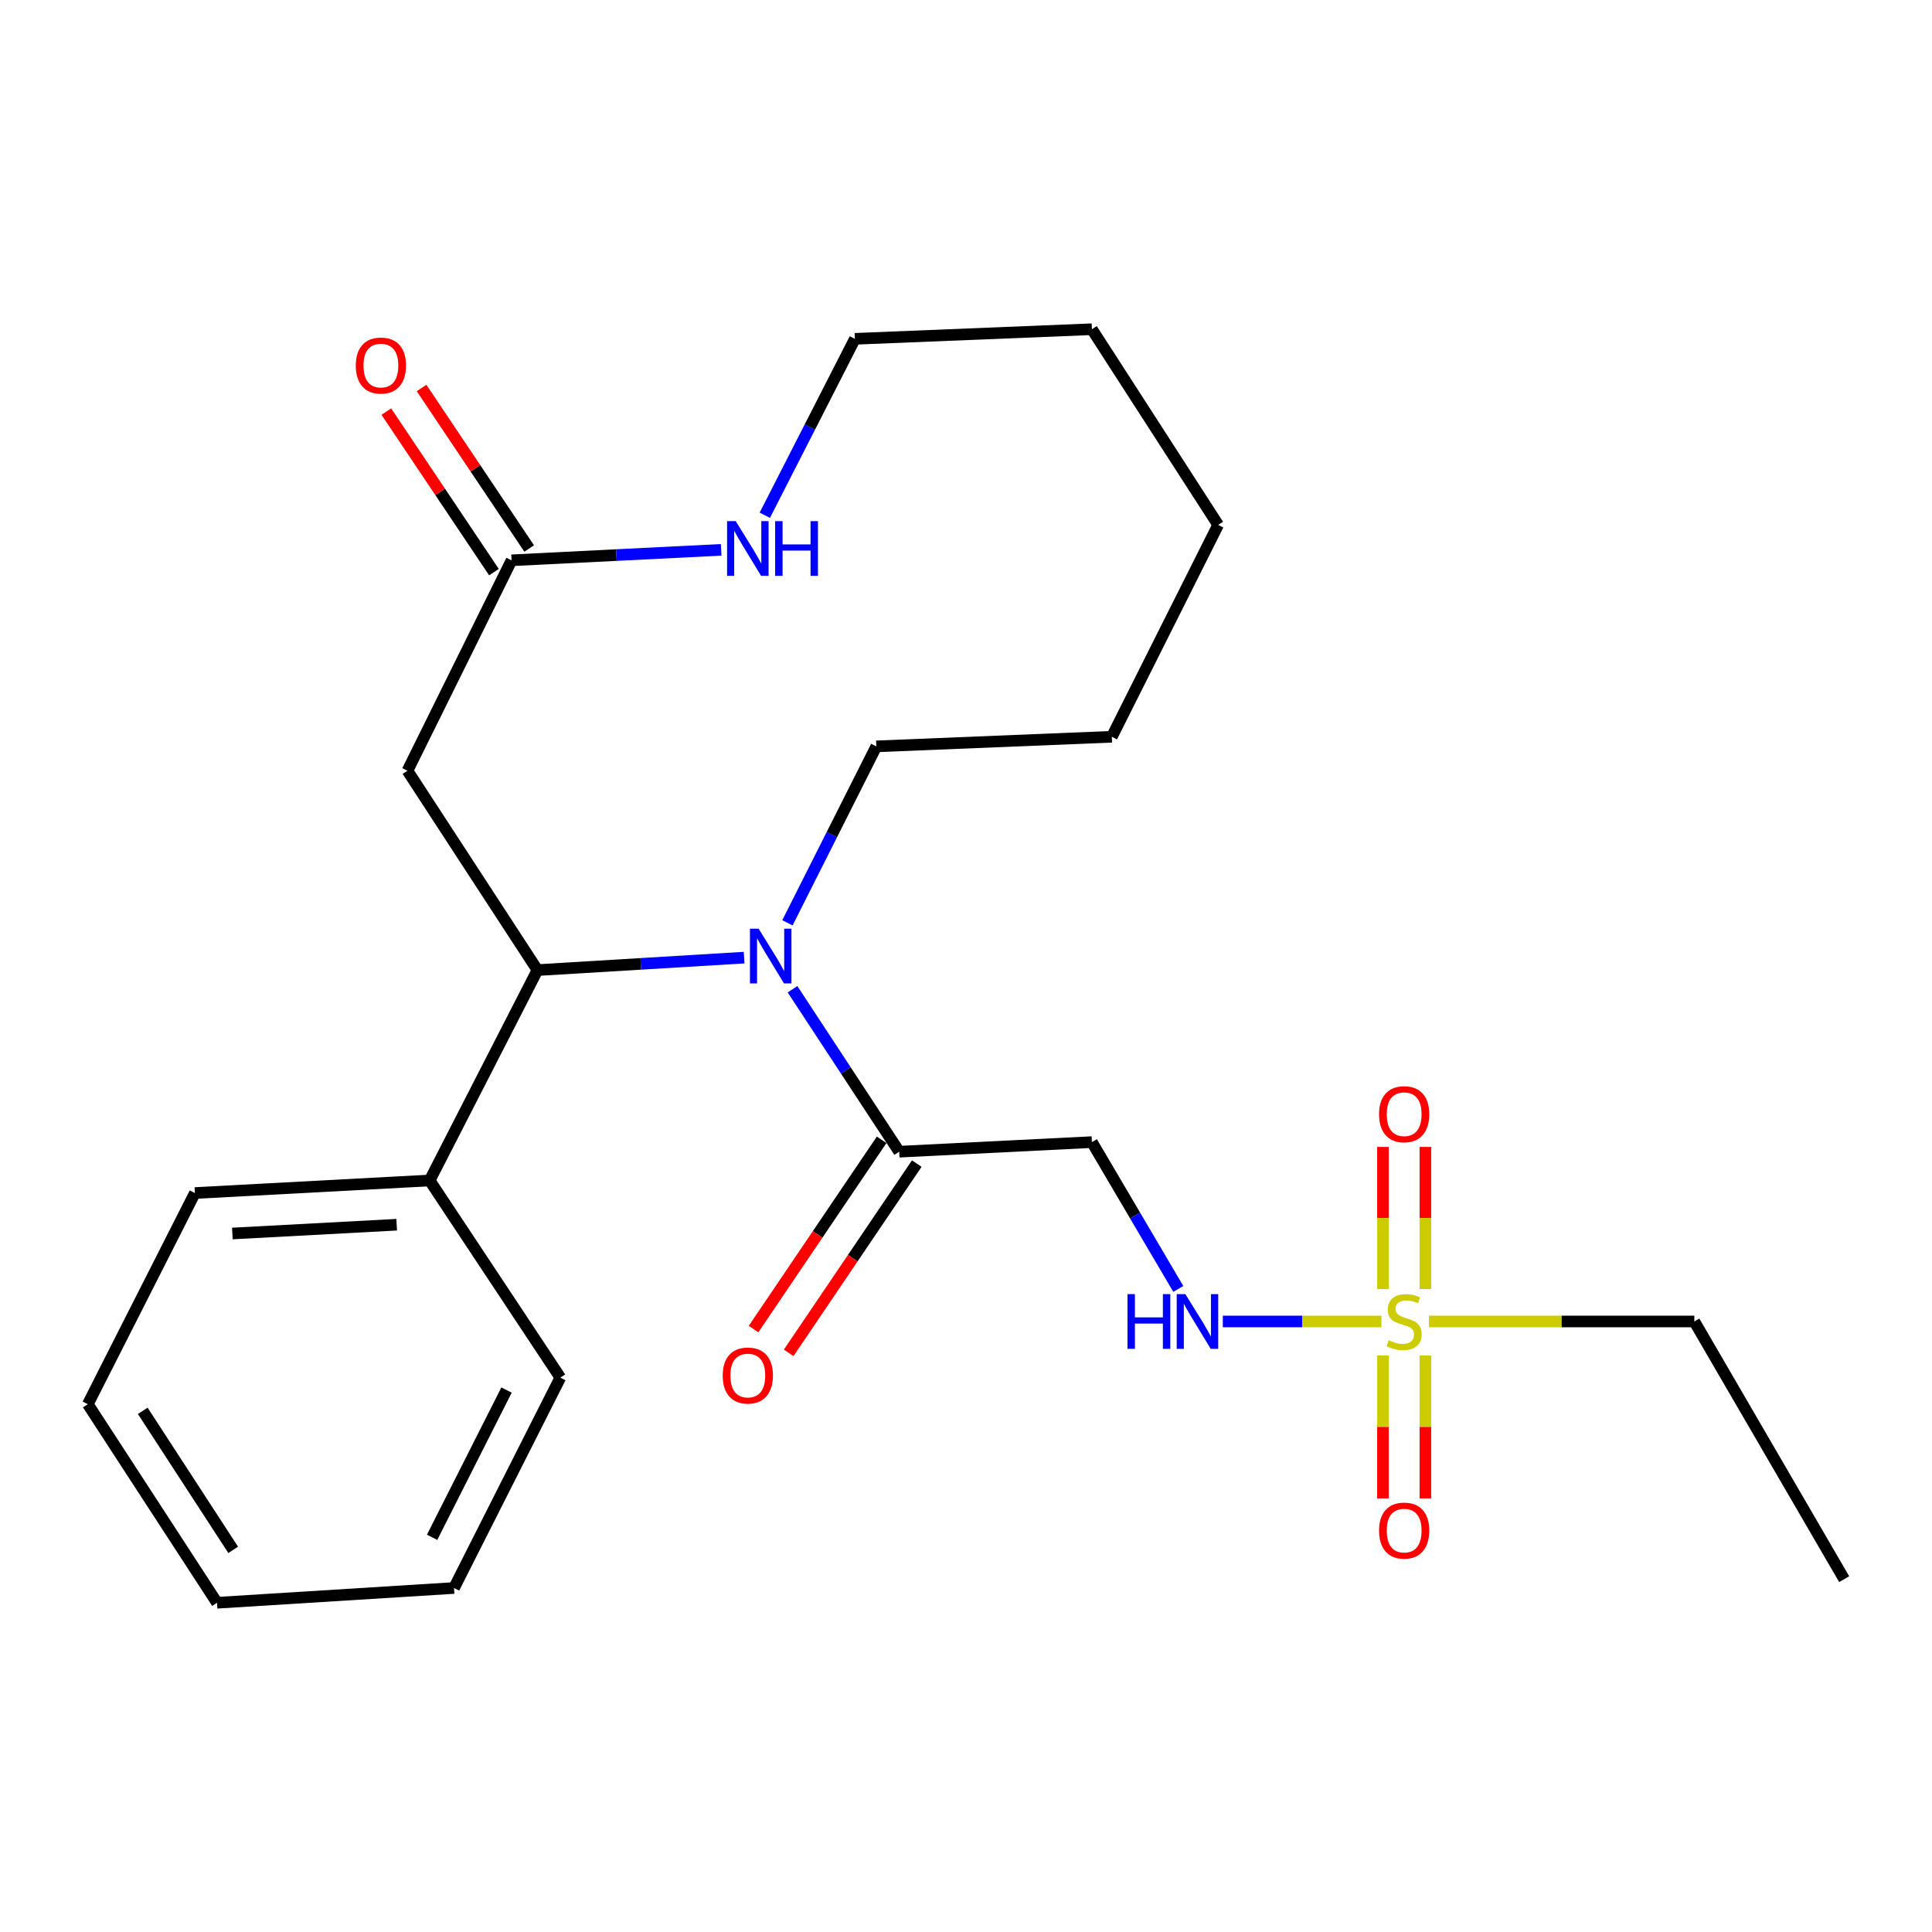<?xml version='1.0' encoding='iso-8859-1'?>
<svg version='1.1' baseProfile='full'
              xmlns='http://www.w3.org/2000/svg'
                      xmlns:rdkit='http://www.rdkit.org/xml'
                      xmlns:xlink='http://www.w3.org/1999/xlink'
                  xml:space='preserve'
width='1000px' height='1000px' viewBox='0 0 1000 1000'>
<!-- END OF HEADER -->
<rect style='opacity:1.0;fill:#FFFFFF;stroke:none' width='1000' height='1000' x='0' y='0'> </rect>
<path class='bond-6' d='M 715.036,683.994 L 673.981,683.994' style='fill:none;fill-rule:evenodd;stroke:#CCCC00;stroke-width:6px;stroke-linecap:butt;stroke-linejoin:miter;stroke-opacity:1' />
<path class='bond-6' d='M 673.981,683.994 L 632.925,683.994' style='fill:none;fill-rule:evenodd;stroke:#0000FF;stroke-width:6px;stroke-linecap:butt;stroke-linejoin:miter;stroke-opacity:1' />
<path class='bond-8' d='M 715.814,701.578 L 715.814,738.572' style='fill:none;fill-rule:evenodd;stroke:#CCCC00;stroke-width:6px;stroke-linecap:butt;stroke-linejoin:miter;stroke-opacity:1' />
<path class='bond-8' d='M 715.814,738.572 L 715.814,775.567' style='fill:none;fill-rule:evenodd;stroke:#FF0000;stroke-width:6px;stroke-linecap:butt;stroke-linejoin:miter;stroke-opacity:1' />
<path class='bond-8' d='M 737.768,701.578 L 737.768,738.572' style='fill:none;fill-rule:evenodd;stroke:#CCCC00;stroke-width:6px;stroke-linecap:butt;stroke-linejoin:miter;stroke-opacity:1' />
<path class='bond-8' d='M 737.768,738.572 L 737.768,775.567' style='fill:none;fill-rule:evenodd;stroke:#FF0000;stroke-width:6px;stroke-linecap:butt;stroke-linejoin:miter;stroke-opacity:1' />
<path class='bond-9' d='M 737.768,667.19 L 737.768,630.422' style='fill:none;fill-rule:evenodd;stroke:#CCCC00;stroke-width:6px;stroke-linecap:butt;stroke-linejoin:miter;stroke-opacity:1' />
<path class='bond-9' d='M 737.768,630.422 L 737.768,593.654' style='fill:none;fill-rule:evenodd;stroke:#FF0000;stroke-width:6px;stroke-linecap:butt;stroke-linejoin:miter;stroke-opacity:1' />
<path class='bond-9' d='M 715.814,667.19 L 715.814,630.422' style='fill:none;fill-rule:evenodd;stroke:#CCCC00;stroke-width:6px;stroke-linecap:butt;stroke-linejoin:miter;stroke-opacity:1' />
<path class='bond-9' d='M 715.814,630.422 L 715.814,593.654' style='fill:none;fill-rule:evenodd;stroke:#FF0000;stroke-width:6px;stroke-linecap:butt;stroke-linejoin:miter;stroke-opacity:1' />
<path class='bond-13' d='M 739.626,683.994 L 808.307,683.994' style='fill:none;fill-rule:evenodd;stroke:#CCCC00;stroke-width:6px;stroke-linecap:butt;stroke-linejoin:miter;stroke-opacity:1' />
<path class='bond-13' d='M 808.307,683.994 L 876.989,683.994' style='fill:none;fill-rule:evenodd;stroke:#000000;stroke-width:6px;stroke-linecap:butt;stroke-linejoin:miter;stroke-opacity:1' />
<path class='bond-0' d='M 410.204,512.03 L 437.814,554.075' style='fill:none;fill-rule:evenodd;stroke:#0000FF;stroke-width:6px;stroke-linecap:butt;stroke-linejoin:miter;stroke-opacity:1' />
<path class='bond-0' d='M 437.814,554.075 L 465.423,596.119' style='fill:none;fill-rule:evenodd;stroke:#000000;stroke-width:6px;stroke-linecap:butt;stroke-linejoin:miter;stroke-opacity:1' />
<path class='bond-1' d='M 385.153,495.671 L 331.669,498.897' style='fill:none;fill-rule:evenodd;stroke:#0000FF;stroke-width:6px;stroke-linecap:butt;stroke-linejoin:miter;stroke-opacity:1' />
<path class='bond-1' d='M 331.669,498.897 L 278.185,502.122' style='fill:none;fill-rule:evenodd;stroke:#000000;stroke-width:6px;stroke-linecap:butt;stroke-linejoin:miter;stroke-opacity:1' />
<path class='bond-14' d='M 407.579,477.643 L 430.58,431.981' style='fill:none;fill-rule:evenodd;stroke:#0000FF;stroke-width:6px;stroke-linecap:butt;stroke-linejoin:miter;stroke-opacity:1' />
<path class='bond-14' d='M 430.58,431.981 L 453.581,386.318' style='fill:none;fill-rule:evenodd;stroke:#000000;stroke-width:6px;stroke-linecap:butt;stroke-linejoin:miter;stroke-opacity:1' />
<path class='bond-3' d='M 278.185,502.122 L 210.91,398.929' style='fill:none;fill-rule:evenodd;stroke:#000000;stroke-width:6px;stroke-linecap:butt;stroke-linejoin:miter;stroke-opacity:1' />
<path class='bond-10' d='M 278.185,502.122 L 222.387,611.011' style='fill:none;fill-rule:evenodd;stroke:#000000;stroke-width:6px;stroke-linecap:butt;stroke-linejoin:miter;stroke-opacity:1' />
<path class='bond-2' d='M 465.423,596.119 L 565.165,591.155' style='fill:none;fill-rule:evenodd;stroke:#000000;stroke-width:6px;stroke-linecap:butt;stroke-linejoin:miter;stroke-opacity:1' />
<path class='bond-11' d='M 456.333,589.967 L 423.187,638.944' style='fill:none;fill-rule:evenodd;stroke:#000000;stroke-width:6px;stroke-linecap:butt;stroke-linejoin:miter;stroke-opacity:1' />
<path class='bond-11' d='M 423.187,638.944 L 390.04,687.92' style='fill:none;fill-rule:evenodd;stroke:#FF0000;stroke-width:6px;stroke-linecap:butt;stroke-linejoin:miter;stroke-opacity:1' />
<path class='bond-11' d='M 474.514,602.272 L 441.368,651.248' style='fill:none;fill-rule:evenodd;stroke:#000000;stroke-width:6px;stroke-linecap:butt;stroke-linejoin:miter;stroke-opacity:1' />
<path class='bond-11' d='M 441.368,651.248 L 408.221,700.225' style='fill:none;fill-rule:evenodd;stroke:#FF0000;stroke-width:6px;stroke-linecap:butt;stroke-linejoin:miter;stroke-opacity:1' />
<path class='bond-5' d='M 210.91,398.929 L 264.781,290.016' style='fill:none;fill-rule:evenodd;stroke:#000000;stroke-width:6px;stroke-linecap:butt;stroke-linejoin:miter;stroke-opacity:1' />
<path class='bond-4' d='M 565.165,591.155 L 587.525,629.148' style='fill:none;fill-rule:evenodd;stroke:#000000;stroke-width:6px;stroke-linecap:butt;stroke-linejoin:miter;stroke-opacity:1' />
<path class='bond-4' d='M 587.525,629.148 L 609.886,667.141' style='fill:none;fill-rule:evenodd;stroke:#0000FF;stroke-width:6px;stroke-linecap:butt;stroke-linejoin:miter;stroke-opacity:1' />
<path class='bond-7' d='M 264.781,290.016 L 319.027,287.305' style='fill:none;fill-rule:evenodd;stroke:#000000;stroke-width:6px;stroke-linecap:butt;stroke-linejoin:miter;stroke-opacity:1' />
<path class='bond-7' d='M 319.027,287.305 L 373.273,284.595' style='fill:none;fill-rule:evenodd;stroke:#0000FF;stroke-width:6px;stroke-linecap:butt;stroke-linejoin:miter;stroke-opacity:1' />
<path class='bond-12' d='M 273.899,283.904 L 246.049,242.358' style='fill:none;fill-rule:evenodd;stroke:#000000;stroke-width:6px;stroke-linecap:butt;stroke-linejoin:miter;stroke-opacity:1' />
<path class='bond-12' d='M 246.049,242.358 L 218.2,200.812' style='fill:none;fill-rule:evenodd;stroke:#FF0000;stroke-width:6px;stroke-linecap:butt;stroke-linejoin:miter;stroke-opacity:1' />
<path class='bond-12' d='M 255.664,296.127 L 227.814,254.582' style='fill:none;fill-rule:evenodd;stroke:#000000;stroke-width:6px;stroke-linecap:butt;stroke-linejoin:miter;stroke-opacity:1' />
<path class='bond-12' d='M 227.814,254.582 L 199.964,213.036' style='fill:none;fill-rule:evenodd;stroke:#FF0000;stroke-width:6px;stroke-linecap:butt;stroke-linejoin:miter;stroke-opacity:1' />
<path class='bond-25' d='M 395.861,266.699 L 419.178,221.041' style='fill:none;fill-rule:evenodd;stroke:#0000FF;stroke-width:6px;stroke-linecap:butt;stroke-linejoin:miter;stroke-opacity:1' />
<path class='bond-25' d='M 419.178,221.041 L 442.494,175.382' style='fill:none;fill-rule:evenodd;stroke:#000000;stroke-width:6px;stroke-linecap:butt;stroke-linejoin:miter;stroke-opacity:1' />
<path class='bond-16' d='M 222.387,611.011 L 100.875,617.512' style='fill:none;fill-rule:evenodd;stroke:#000000;stroke-width:6px;stroke-linecap:butt;stroke-linejoin:miter;stroke-opacity:1' />
<path class='bond-16' d='M 205.333,633.908 L 120.274,638.459' style='fill:none;fill-rule:evenodd;stroke:#000000;stroke-width:6px;stroke-linecap:butt;stroke-linejoin:miter;stroke-opacity:1' />
<path class='bond-17' d='M 222.387,611.011 L 290.028,713.058' style='fill:none;fill-rule:evenodd;stroke:#000000;stroke-width:6px;stroke-linecap:butt;stroke-linejoin:miter;stroke-opacity:1' />
<path class='bond-18' d='M 876.989,683.994 L 954.545,817.373' style='fill:none;fill-rule:evenodd;stroke:#000000;stroke-width:6px;stroke-linecap:butt;stroke-linejoin:miter;stroke-opacity:1' />
<path class='bond-19' d='M 453.581,386.318 L 575.483,381.354' style='fill:none;fill-rule:evenodd;stroke:#000000;stroke-width:6px;stroke-linecap:butt;stroke-linejoin:miter;stroke-opacity:1' />
<path class='bond-15' d='M 442.494,175.382 L 565.165,170.406' style='fill:none;fill-rule:evenodd;stroke:#000000;stroke-width:6px;stroke-linecap:butt;stroke-linejoin:miter;stroke-opacity:1' />
<path class='bond-21' d='M 100.875,617.512 L 45.455,726.803' style='fill:none;fill-rule:evenodd;stroke:#000000;stroke-width:6px;stroke-linecap:butt;stroke-linejoin:miter;stroke-opacity:1' />
<path class='bond-22' d='M 290.028,713.058 L 234.998,821.947' style='fill:none;fill-rule:evenodd;stroke:#000000;stroke-width:6px;stroke-linecap:butt;stroke-linejoin:miter;stroke-opacity:1' />
<path class='bond-22' d='M 262.18,719.489 L 223.659,795.711' style='fill:none;fill-rule:evenodd;stroke:#000000;stroke-width:6px;stroke-linecap:butt;stroke-linejoin:miter;stroke-opacity:1' />
<path class='bond-24' d='M 575.483,381.354 L 630.513,271.684' style='fill:none;fill-rule:evenodd;stroke:#000000;stroke-width:6px;stroke-linecap:butt;stroke-linejoin:miter;stroke-opacity:1' />
<path class='bond-20' d='M 565.165,170.406 L 630.513,271.684' style='fill:none;fill-rule:evenodd;stroke:#000000;stroke-width:6px;stroke-linecap:butt;stroke-linejoin:miter;stroke-opacity:1' />
<path class='bond-26' d='M 45.455,726.803 L 112.327,829.594' style='fill:none;fill-rule:evenodd;stroke:#000000;stroke-width:6px;stroke-linecap:butt;stroke-linejoin:miter;stroke-opacity:1' />
<path class='bond-26' d='M 73.887,730.25 L 120.698,802.204' style='fill:none;fill-rule:evenodd;stroke:#000000;stroke-width:6px;stroke-linecap:butt;stroke-linejoin:miter;stroke-opacity:1' />
<path class='bond-23' d='M 234.998,821.947 L 112.327,829.594' style='fill:none;fill-rule:evenodd;stroke:#000000;stroke-width:6px;stroke-linecap:butt;stroke-linejoin:miter;stroke-opacity:1' />
<path  class='atom-0' d='M 718.791 693.714
Q 719.111 693.834, 720.431 694.394
Q 721.751 694.954, 723.191 695.314
Q 724.671 695.634, 726.111 695.634
Q 728.791 695.634, 730.351 694.354
Q 731.911 693.034, 731.911 690.754
Q 731.911 689.194, 731.111 688.234
Q 730.351 687.274, 729.151 686.754
Q 727.951 686.234, 725.951 685.634
Q 723.431 684.874, 721.911 684.154
Q 720.431 683.434, 719.351 681.914
Q 718.311 680.394, 718.311 677.834
Q 718.311 674.274, 720.711 672.074
Q 723.151 669.874, 727.951 669.874
Q 731.231 669.874, 734.951 671.434
L 734.031 674.514
Q 730.631 673.114, 728.071 673.114
Q 725.311 673.114, 723.791 674.274
Q 722.271 675.394, 722.311 677.354
Q 722.311 678.874, 723.071 679.794
Q 723.871 680.714, 724.991 681.234
Q 726.151 681.754, 728.071 682.354
Q 730.631 683.154, 732.151 683.954
Q 733.671 684.754, 734.751 686.394
Q 735.871 687.994, 735.871 690.754
Q 735.871 694.674, 733.231 696.794
Q 730.631 698.874, 726.271 698.874
Q 723.751 698.874, 721.831 698.314
Q 719.951 697.794, 717.711 696.874
L 718.791 693.714
' fill='#CCCC00'/>
<path  class='atom-1' d='M 392.657 480.681
L 401.937 495.681
Q 402.857 497.161, 404.337 499.841
Q 405.817 502.521, 405.897 502.681
L 405.897 480.681
L 409.657 480.681
L 409.657 509.001
L 405.777 509.001
L 395.817 492.601
Q 394.657 490.681, 393.417 488.481
Q 392.217 486.281, 391.857 485.601
L 391.857 509.001
L 388.177 509.001
L 388.177 480.681
L 392.657 480.681
' fill='#0000FF'/>
<path  class='atom-7' d='M 583.585 669.834
L 587.425 669.834
L 587.425 681.874
L 601.905 681.874
L 601.905 669.834
L 605.745 669.834
L 605.745 698.154
L 601.905 698.154
L 601.905 685.074
L 587.425 685.074
L 587.425 698.154
L 583.585 698.154
L 583.585 669.834
' fill='#0000FF'/>
<path  class='atom-7' d='M 613.545 669.834
L 622.825 684.834
Q 623.745 686.314, 625.225 688.994
Q 626.705 691.674, 626.785 691.834
L 626.785 669.834
L 630.545 669.834
L 630.545 698.154
L 626.665 698.154
L 616.705 681.754
Q 615.545 679.834, 614.305 677.634
Q 613.105 675.434, 612.745 674.754
L 612.745 698.154
L 609.065 698.154
L 609.065 669.834
L 613.545 669.834
' fill='#0000FF'/>
<path  class='atom-8' d='M 380.814 269.745
L 390.094 284.745
Q 391.014 286.225, 392.494 288.905
Q 393.974 291.585, 394.054 291.745
L 394.054 269.745
L 397.814 269.745
L 397.814 298.065
L 393.934 298.065
L 383.974 281.665
Q 382.814 279.745, 381.574 277.545
Q 380.374 275.345, 380.014 274.665
L 380.014 298.065
L 376.334 298.065
L 376.334 269.745
L 380.814 269.745
' fill='#0000FF'/>
<path  class='atom-8' d='M 401.214 269.745
L 405.054 269.745
L 405.054 281.785
L 419.534 281.785
L 419.534 269.745
L 423.374 269.745
L 423.374 298.065
L 419.534 298.065
L 419.534 284.985
L 405.054 284.985
L 405.054 298.065
L 401.214 298.065
L 401.214 269.745
' fill='#0000FF'/>
<path  class='atom-9' d='M 713.791 792.231
Q 713.791 785.431, 717.151 781.631
Q 720.511 777.831, 726.791 777.831
Q 733.071 777.831, 736.431 781.631
Q 739.791 785.431, 739.791 792.231
Q 739.791 799.111, 736.391 803.031
Q 732.991 806.911, 726.791 806.911
Q 720.551 806.911, 717.151 803.031
Q 713.791 799.151, 713.791 792.231
M 726.791 803.711
Q 731.111 803.711, 733.431 800.831
Q 735.791 797.911, 735.791 792.231
Q 735.791 786.671, 733.431 783.871
Q 731.111 781.031, 726.791 781.031
Q 722.471 781.031, 720.111 783.831
Q 717.791 786.631, 717.791 792.231
Q 717.791 797.951, 720.111 800.831
Q 722.471 803.711, 726.791 803.711
' fill='#FF0000'/>
<path  class='atom-10' d='M 713.791 576.71
Q 713.791 569.91, 717.151 566.11
Q 720.511 562.31, 726.791 562.31
Q 733.071 562.31, 736.431 566.11
Q 739.791 569.91, 739.791 576.71
Q 739.791 583.59, 736.391 587.51
Q 732.991 591.39, 726.791 591.39
Q 720.551 591.39, 717.151 587.51
Q 713.791 583.63, 713.791 576.71
M 726.791 588.19
Q 731.111 588.19, 733.431 585.31
Q 735.791 582.39, 735.791 576.71
Q 735.791 571.15, 733.431 568.35
Q 731.111 565.51, 726.791 565.51
Q 722.471 565.51, 720.111 568.31
Q 717.791 571.11, 717.791 576.71
Q 717.791 582.43, 720.111 585.31
Q 722.471 588.19, 726.791 588.19
' fill='#FF0000'/>
<path  class='atom-12' d='M 374.074 711.967
Q 374.074 705.167, 377.434 701.367
Q 380.794 697.567, 387.074 697.567
Q 393.354 697.567, 396.714 701.367
Q 400.074 705.167, 400.074 711.967
Q 400.074 718.847, 396.674 722.767
Q 393.274 726.647, 387.074 726.647
Q 380.834 726.647, 377.434 722.767
Q 374.074 718.887, 374.074 711.967
M 387.074 723.447
Q 391.394 723.447, 393.714 720.567
Q 396.074 717.647, 396.074 711.967
Q 396.074 706.407, 393.714 703.607
Q 391.394 700.767, 387.074 700.767
Q 382.754 700.767, 380.394 703.567
Q 378.074 706.367, 378.074 711.967
Q 378.074 717.687, 380.394 720.567
Q 382.754 723.447, 387.074 723.447
' fill='#FF0000'/>
<path  class='atom-13' d='M 184.153 189.207
Q 184.153 182.407, 187.513 178.607
Q 190.873 174.807, 197.153 174.807
Q 203.433 174.807, 206.793 178.607
Q 210.153 182.407, 210.153 189.207
Q 210.153 196.087, 206.753 200.007
Q 203.353 203.887, 197.153 203.887
Q 190.913 203.887, 187.513 200.007
Q 184.153 196.127, 184.153 189.207
M 197.153 200.687
Q 201.473 200.687, 203.793 197.807
Q 206.153 194.887, 206.153 189.207
Q 206.153 183.647, 203.793 180.847
Q 201.473 178.007, 197.153 178.007
Q 192.833 178.007, 190.473 180.807
Q 188.153 183.607, 188.153 189.207
Q 188.153 194.927, 190.473 197.807
Q 192.833 200.687, 197.153 200.687
' fill='#FF0000'/>
</svg>

